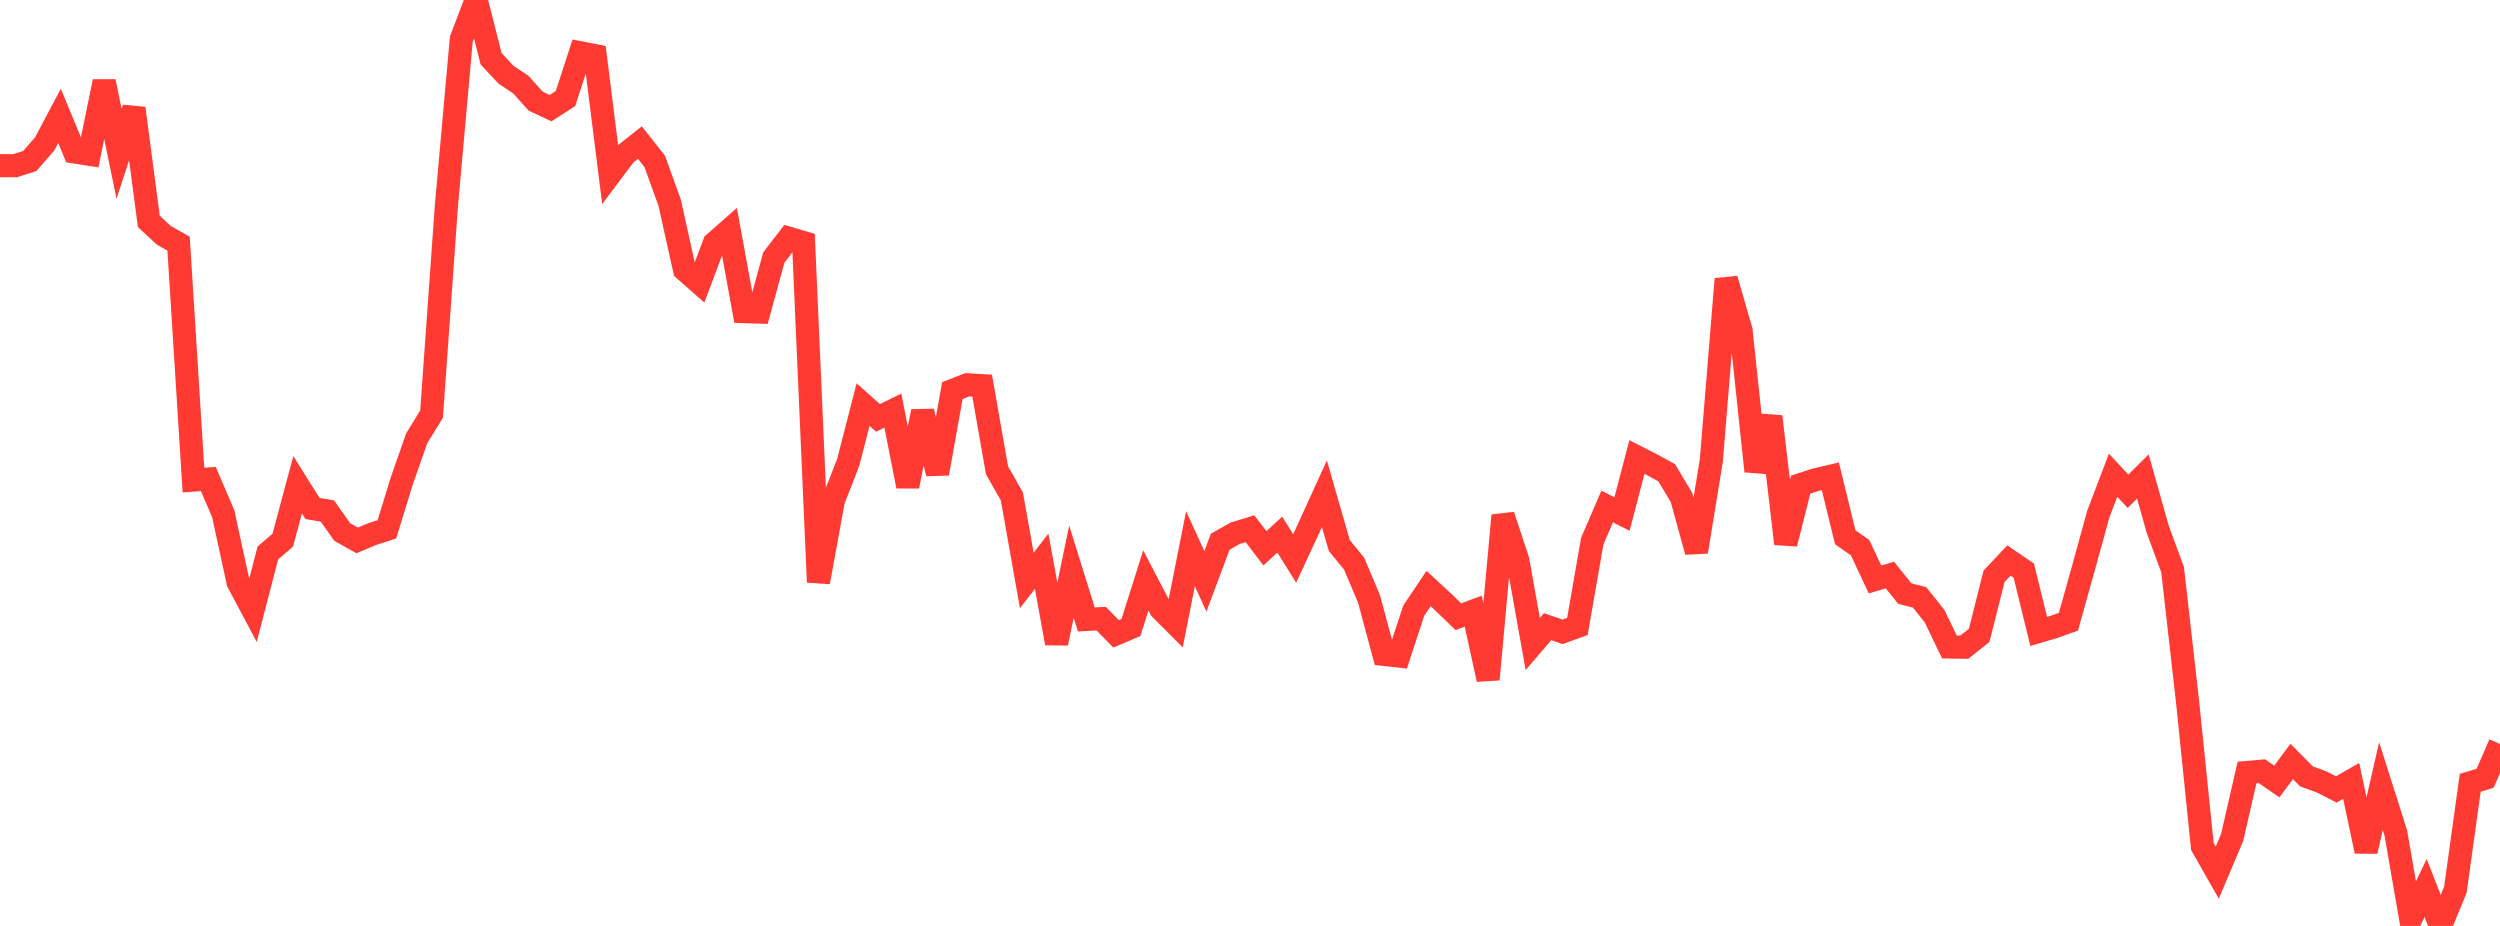 <?xml version="1.0" standalone="no"?>
<!DOCTYPE svg PUBLIC "-//W3C//DTD SVG 1.1//EN" "http://www.w3.org/Graphics/SVG/1.1/DTD/svg11.dtd">

<svg width="135" height="50" viewBox="0 0 135 50" preserveAspectRatio="none" 
  xmlns="http://www.w3.org/2000/svg"
  xmlns:xlink="http://www.w3.org/1999/xlink">


<polyline points="0.0, 8.946 0.804, 8.949 1.607, 8.695 2.411, 7.773 3.214, 6.258 4.018, 8.203 4.821, 8.33 5.625, 4.402 6.429, 8.303 7.232, 5.848 8.036, 11.954 8.839, 12.701 9.643, 13.159 10.446, 25.925 11.25, 25.867 12.054, 27.74 12.857, 31.441 13.661, 32.954 14.464, 29.859 15.268, 29.171 16.071, 26.176 16.875, 27.459 17.679, 27.595 18.482, 28.731 19.286, 29.181 20.089, 28.845 20.893, 28.583 21.696, 25.97 22.5, 23.67 23.304, 22.361 24.107, 11.092 24.911, 2.112 25.714, 0.0 26.518, 3.17 27.321, 4.033 28.125, 4.572 28.929, 5.465 29.732, 5.839 30.536, 5.323 31.339, 2.852 32.143, 3.009 32.946, 9.41 33.75, 8.338 34.554, 7.7 35.357, 8.72 36.161, 10.946 36.964, 14.565 37.768, 15.273 38.571, 13.133 39.375, 12.426 40.179, 16.826 40.982, 16.851 41.786, 13.907 42.589, 12.864 43.393, 13.101 44.196, 31.436 45.0, 27.027 45.804, 24.964 46.607, 21.848 47.411, 22.566 48.214, 22.172 49.018, 26.258 49.821, 22.215 50.625, 25.572 51.429, 21.089 52.232, 20.777 53.036, 20.826 53.839, 25.398 54.643, 26.813 55.446, 31.345 56.25, 30.307 57.054, 34.736 57.857, 30.87 58.661, 33.45 59.464, 33.408 60.268, 34.227 61.071, 33.886 61.875, 31.342 62.679, 32.885 63.482, 33.688 64.286, 29.629 65.089, 31.395 65.893, 29.25 66.696, 28.798 67.5, 28.551 68.304, 29.608 69.107, 28.867 69.911, 30.156 70.714, 28.427 71.518, 26.662 72.321, 29.456 73.125, 30.443 73.929, 32.348 74.732, 35.337 75.536, 35.426 76.339, 32.979 77.143, 31.782 77.946, 32.523 78.75, 33.302 79.554, 33.003 80.357, 36.688 81.161, 27.835 81.964, 30.272 82.768, 34.775 83.571, 33.839 84.375, 34.119 85.179, 33.828 85.982, 29.22 86.786, 27.352 87.589, 27.756 88.393, 24.681 89.196, 25.089 90.0, 25.529 90.804, 26.871 91.607, 29.795 92.411, 24.87 93.214, 15.068 94.018, 17.858 94.821, 25.443 95.625, 22.493 96.429, 29.362 97.232, 26.172 98.036, 25.909 98.839, 25.722 99.643, 29.012 100.446, 29.576 101.25, 31.291 102.054, 31.051 102.857, 32.052 103.661, 32.261 104.464, 33.27 105.268, 34.936 106.071, 34.947 106.875, 34.31 107.679, 31.12 108.482, 30.266 109.286, 30.815 110.089, 34.097 110.893, 33.859 111.696, 33.573 112.5, 30.699 113.304, 27.771 114.107, 25.661 114.911, 26.529 115.714, 25.73 116.518, 28.586 117.321, 30.765 118.125, 37.863 118.929, 45.71 119.732, 47.121 120.536, 45.22 121.339, 41.716 122.143, 41.645 122.946, 42.201 123.75, 41.12 124.554, 41.927 125.357, 42.22 126.161, 42.63 126.964, 42.168 127.768, 45.968 128.571, 42.454 129.375, 44.986 130.179, 49.624 130.982, 47.952 131.786, 50.0 132.589, 48.051 133.393, 42.27 134.196, 42.027 135.0, 40.174" fill="none" stroke="#ff3a33" stroke-width="1.25"/>

</svg>